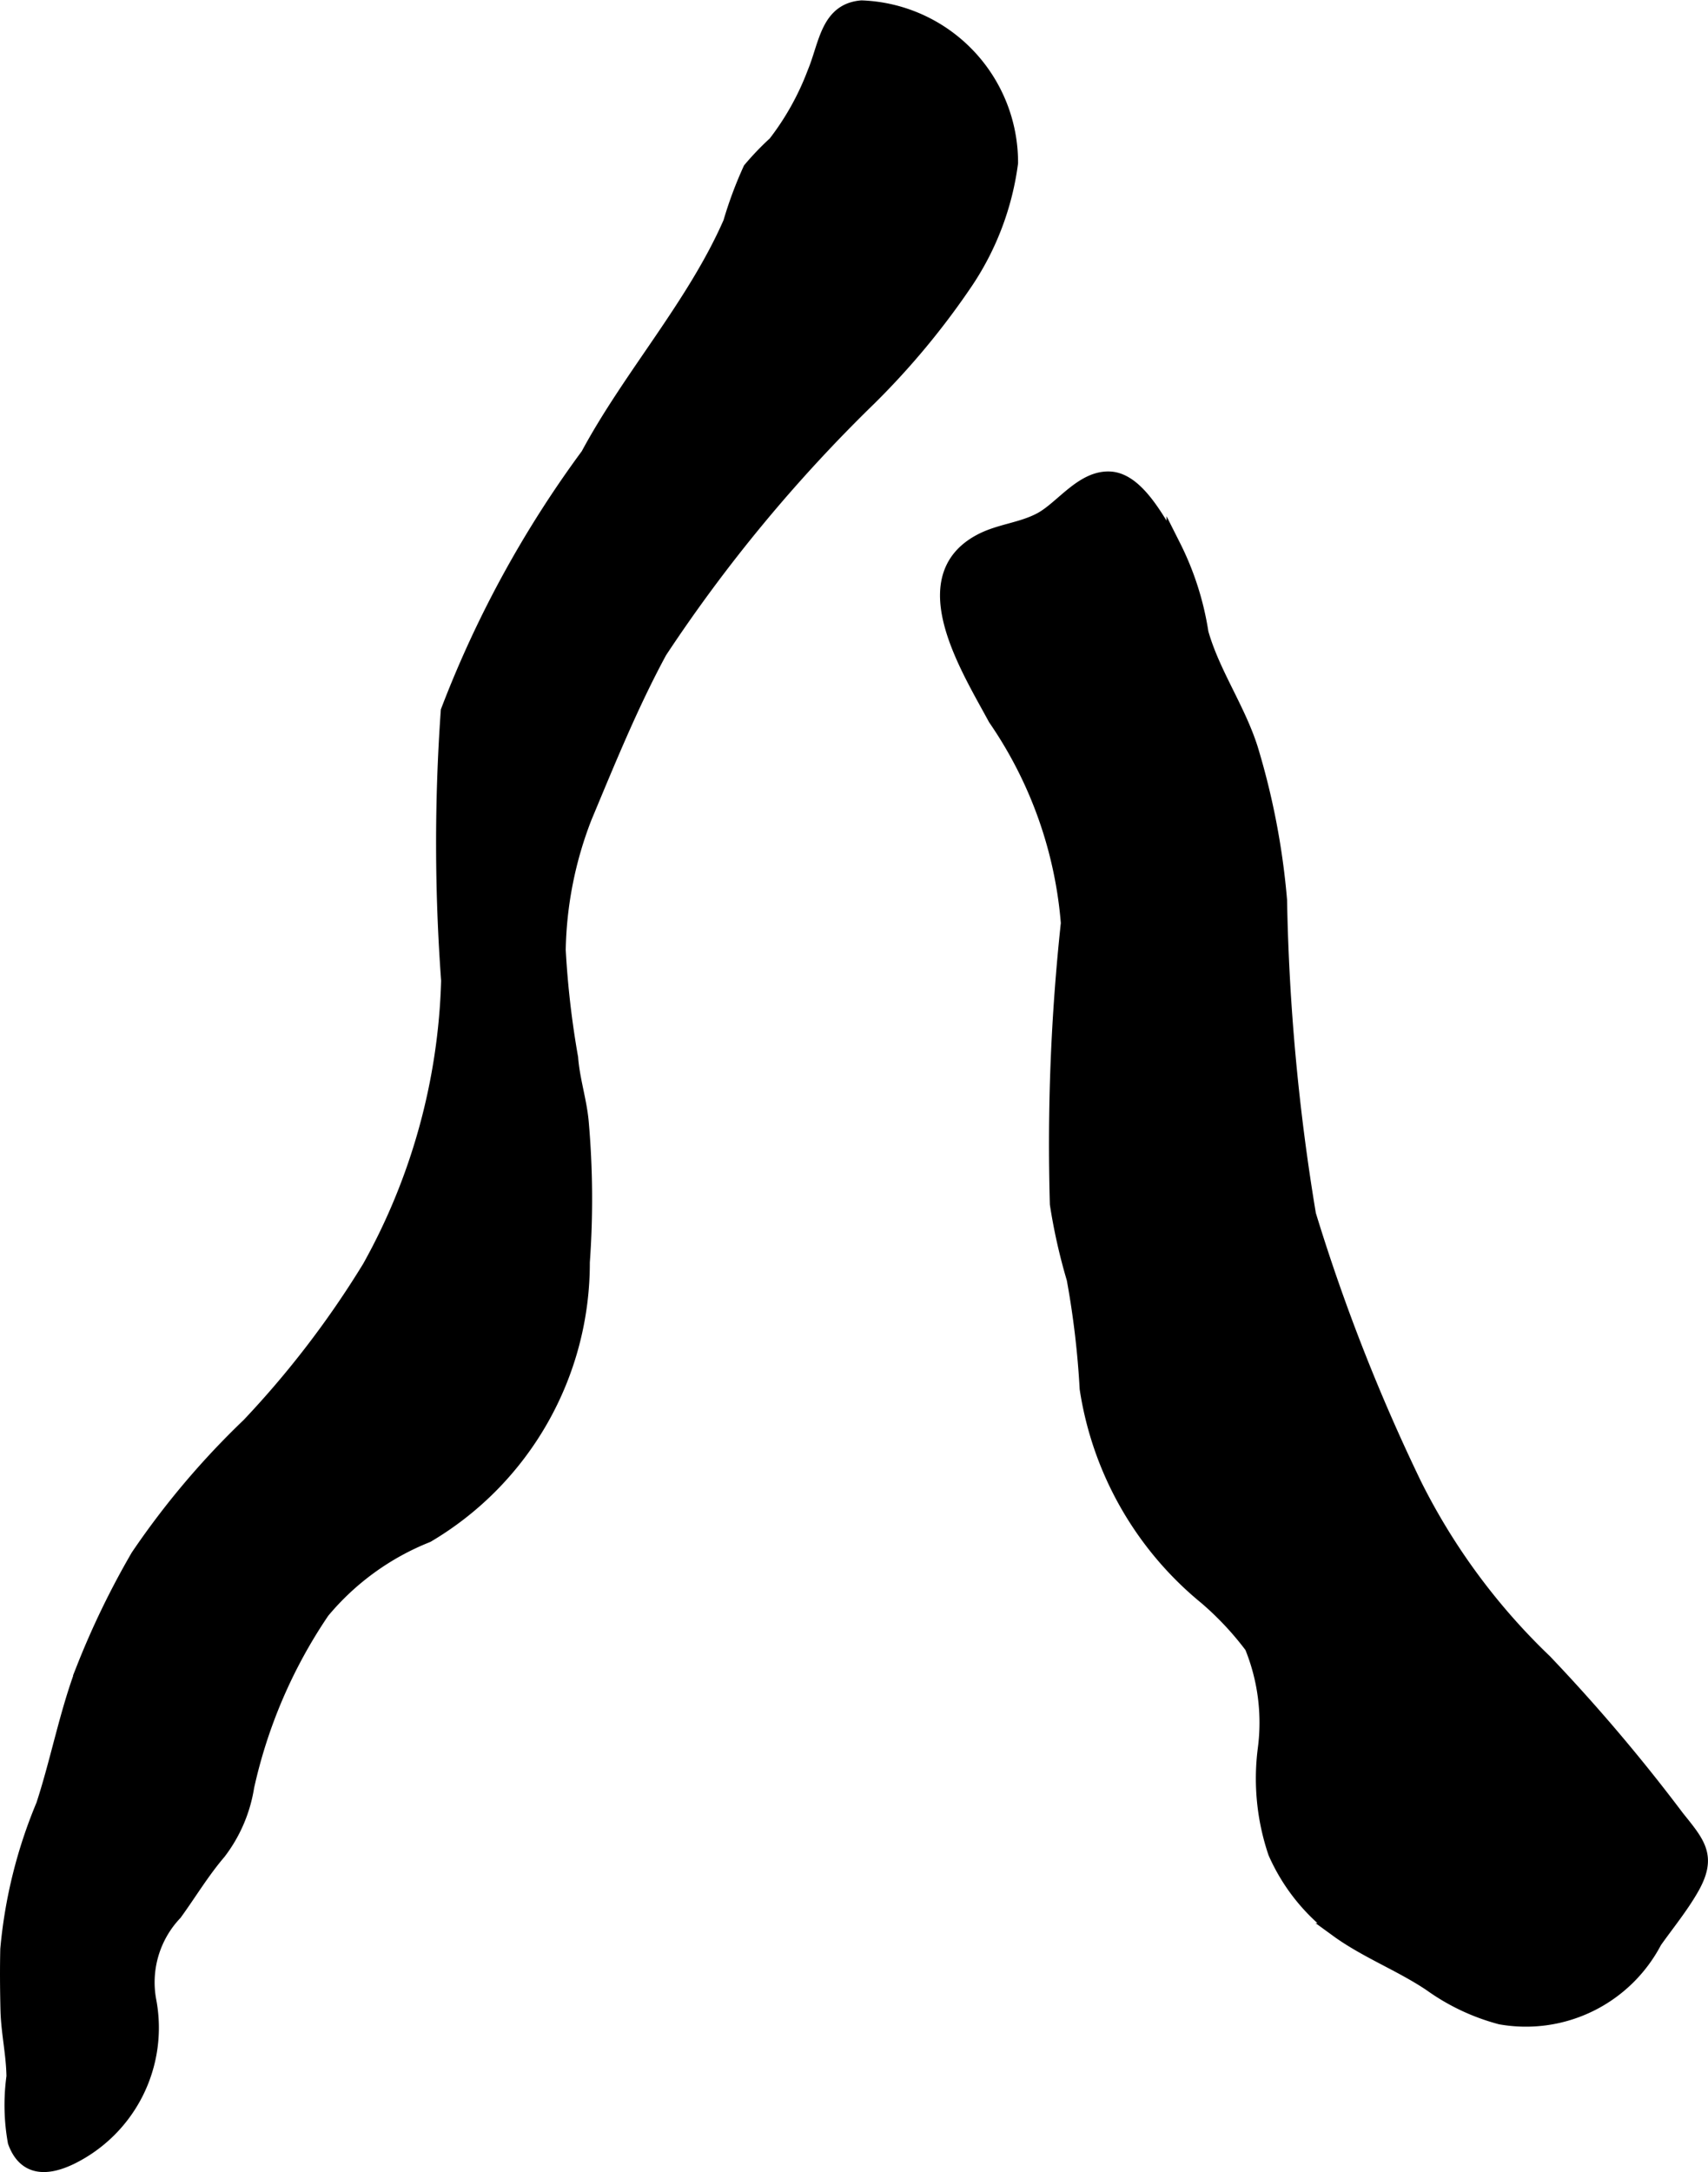 <?xml version="1.0" encoding="UTF-8"?>
<svg xmlns="http://www.w3.org/2000/svg"
     version="1.1"
     width="6.35mm"
     height="8.073mm"
     viewBox="0 0 18 22.884">
   <defs>
      <style type="text/css"><![CDATA[
      .a {
        stroke: #000;
        stroke-miterlimit: 10;
        stroke-width: 0.15px;
      }
    ]]></style>
   </defs>
   <path class="a"
         d="M13.182,7.886a7.728,7.728,0,0,1,.307,1.598,22.618,22.618,0,0,0,.305,3.312,19.943,19.943,0,0,0,1.113,2.841,6.742,6.742,0,0,0,1.374,1.864,18.577,18.577,0,0,1,1.395,1.645c.222.277.346.411.153.748-.111.194-.26.376-.389.558a1.533,1.533,0,0,1-1.627.8,2.256,2.256,0,0,1-.734-.346c-.309-.209-.683-.352-.984-.571a2.027,2.027,0,0,1-.656-.817,2.433,2.433,0,0,1-.109-1.092,2.125,2.125,0,0,0-.139-1.081,3.227,3.227,0,0,0-.484-.516,3.53,3.53,0,0,1-1.254-2.2,9.242,9.242,0,0,0-.137-1.157,5.958,5.958,0,0,1-.177-.788,21.787,21.787,0,0,1,.116-2.959,4.424,4.424,0,0,0-.767-2.155c-.285-.529-.888-1.475-.162-1.867.204-.111.443-.121.648-.234.221-.122.433-.439.72-.427.303.012.526.479.675.712a3.065,3.065,0,0,1,.292.913C12.782,7.093,13.047,7.463,13.182,7.886Z"/>
   <path class="a"
         d="M7.696,2.344a4.211,4.211,0,0,1,.209-.561,2.928,2.928,0,0,1,.263-.274,2.867,2.867,0,0,0,.415-.744c.123-.295.138-.656.497-.686a1.634,1.634,0,0,1,1.574,1.637,2.937,2.937,0,0,1-.469,1.248,8.086,8.086,0,0,1-1.025,1.236,16.101,16.101,0,0,0-2.205,2.664c-.303.559-.547,1.161-.792,1.747a4.042,4.042,0,0,0-.276,1.397,9.512,9.512,0,0,0,.131,1.137c.017.228.09.446.111.67a9.259,9.259,0,0,1,.012,1.482,3.334,3.334,0,0,1-1.638,2.879,2.762,2.762,0,0,0-1.104.801,5.326,5.326,0,0,0-.795,1.846,1.53,1.53,0,0,1-.297.692c-.174.204-.305.424-.462.641a1.056,1.056,0,0,0-.272.924,1.522,1.522,0,0,1-.826,1.649c-.253.122-.485.125-.59-.165a2.194,2.194,0,0,1-.014-.688C.14,21.641.086,21.412.08,21.177c-.005-.213-.007-.43-.002-.643a5.103,5.103,0,0,1,.377-1.518c.156-.478.247-.974.424-1.438a8.723,8.723,0,0,1,.574-1.184,8.558,8.558,0,0,1,1.169-1.383,10.017,10.017,0,0,0,1.271-1.661,6.57,6.57,0,0,0,.831-3.02,19.703,19.703,0,0,1-.004-2.84,11.387,11.387,0,0,1,1.475-2.697C6.64,3.964,7.317,3.211,7.696,2.344Z"/>
</svg>
